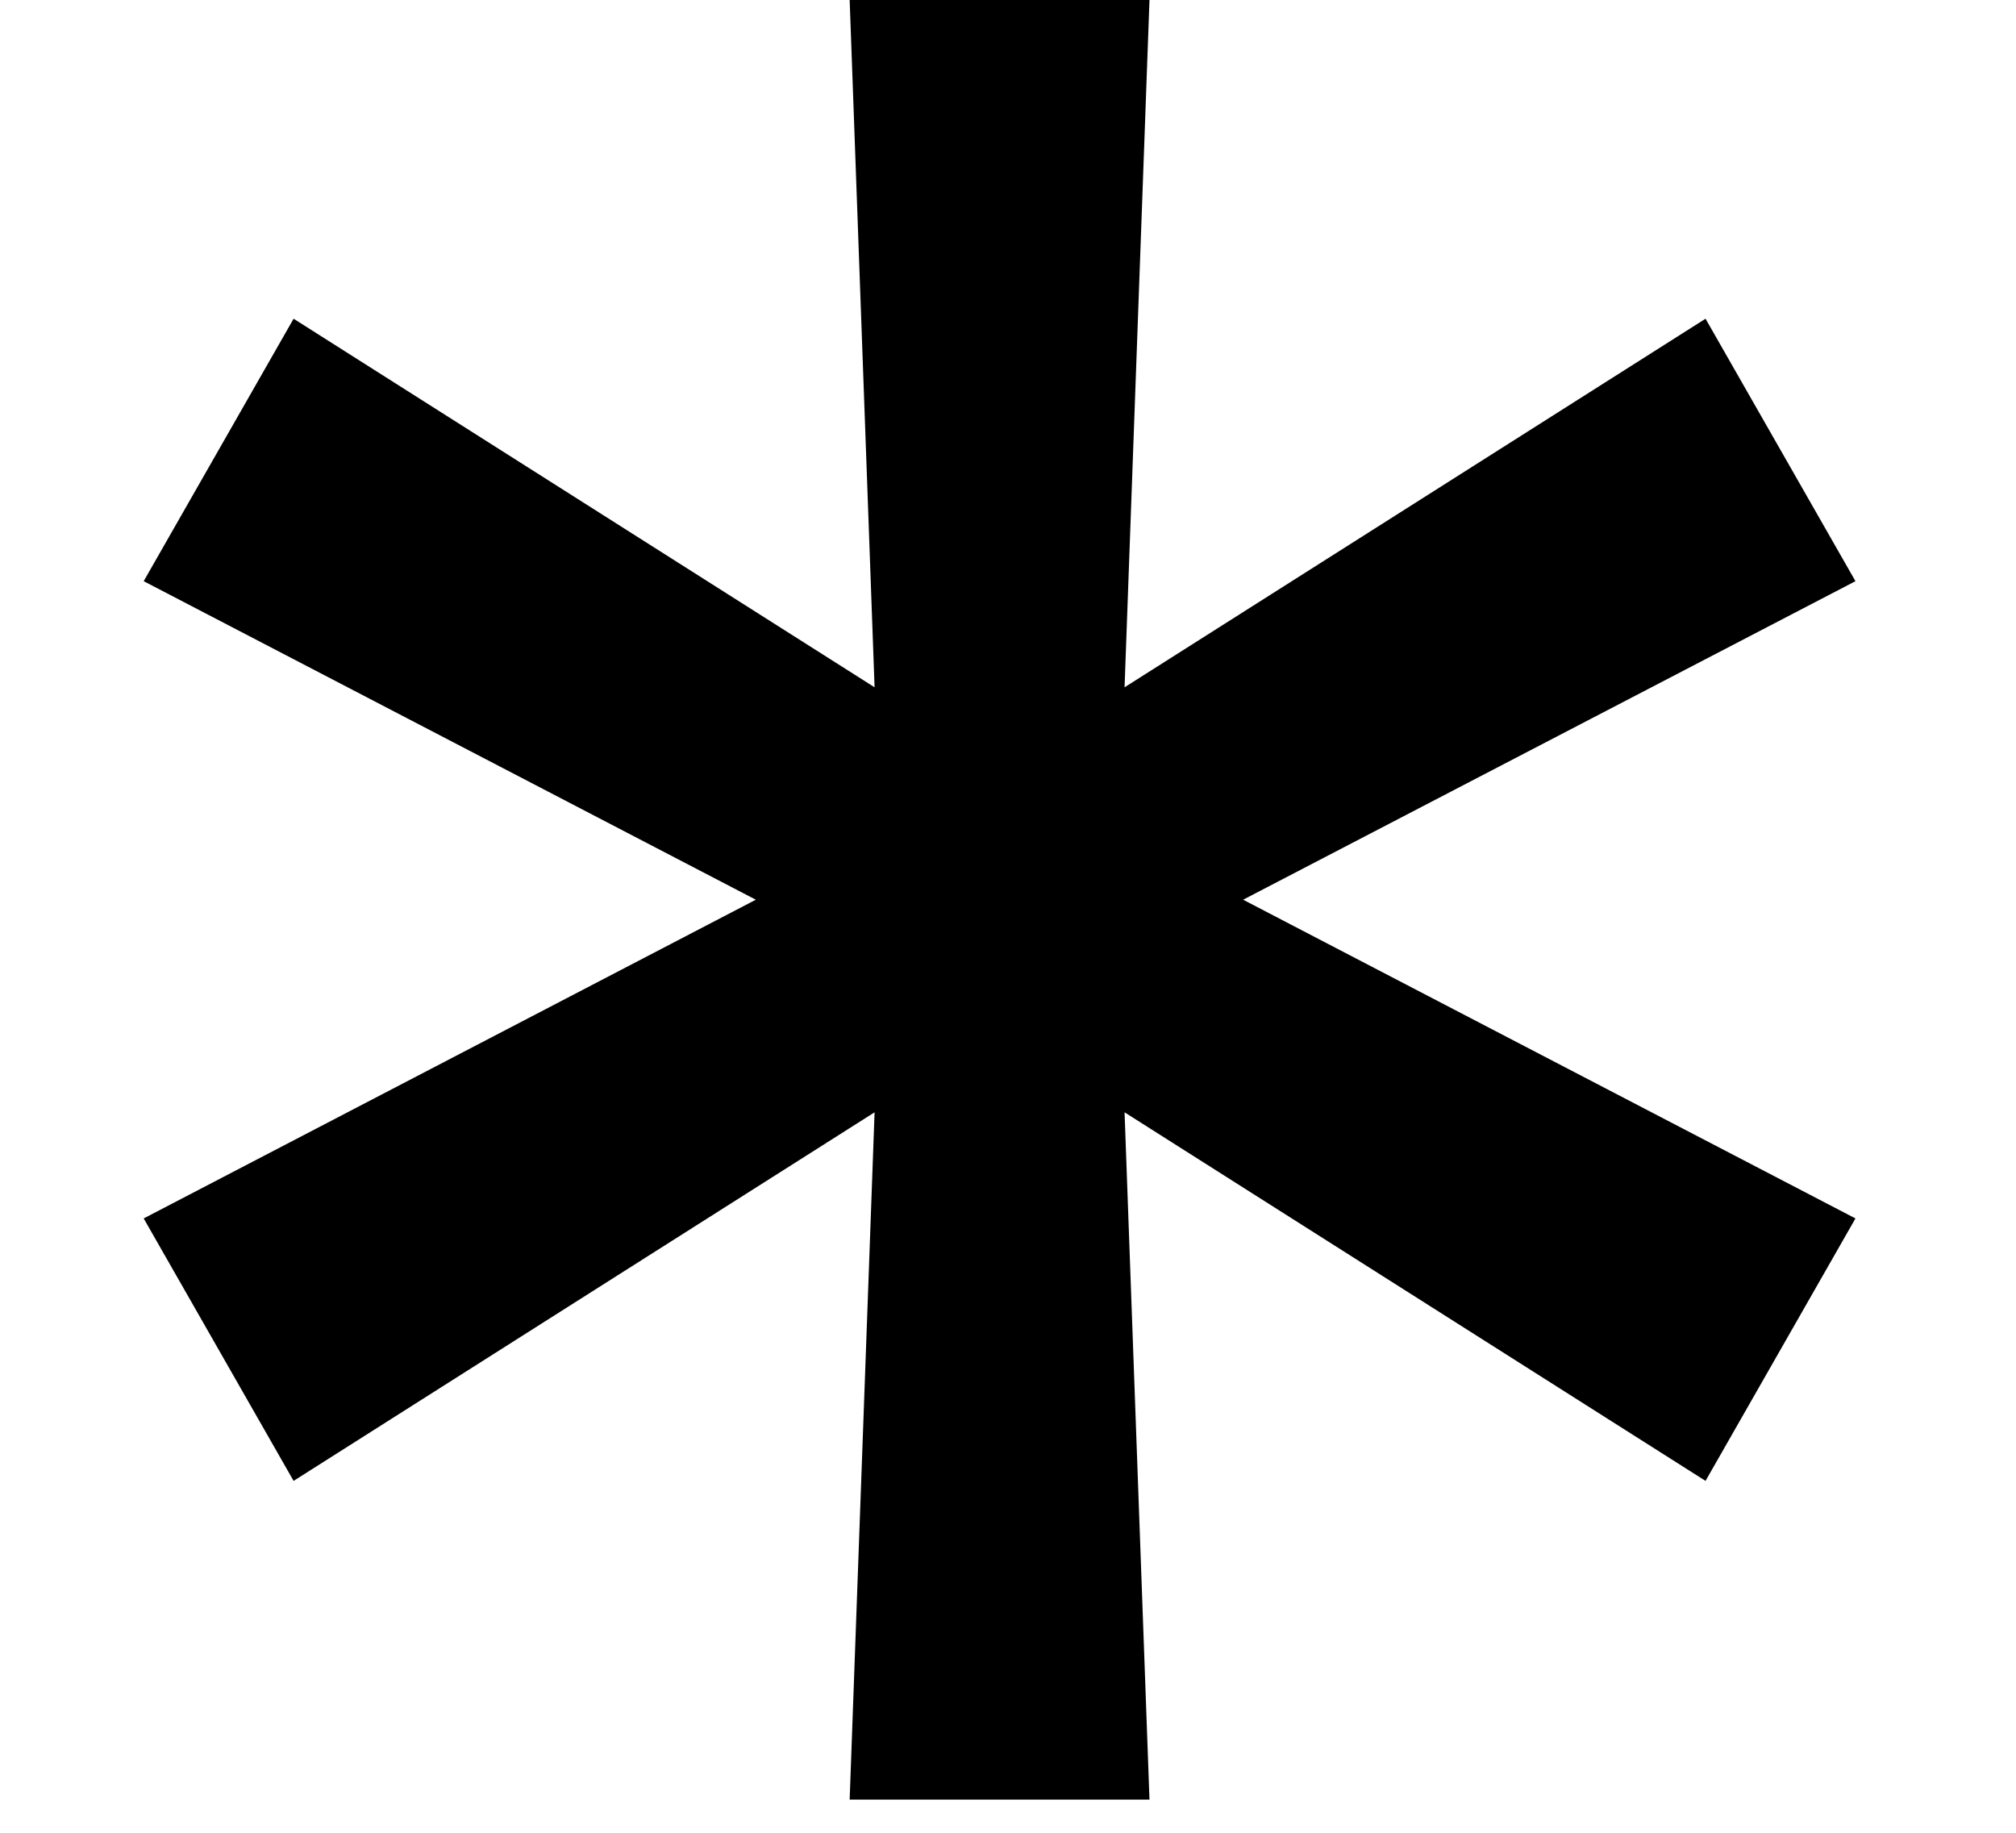 <svg width="11" height="10" viewBox="0 0 11 10" fill="none" xmlns="http://www.w3.org/2000/svg">
<path d="M4.636 9.819L4.772 6.069L1.602 8.08L0.784 6.648L4.124 4.909L0.784 3.171L1.602 1.739L4.772 3.75L4.636 0H6.272L6.136 3.75L9.306 1.739L10.124 3.171L6.783 4.909L10.124 6.648L9.306 8.08L6.136 6.069L6.272 9.819H4.636Z" fill="black"/>
</svg>
